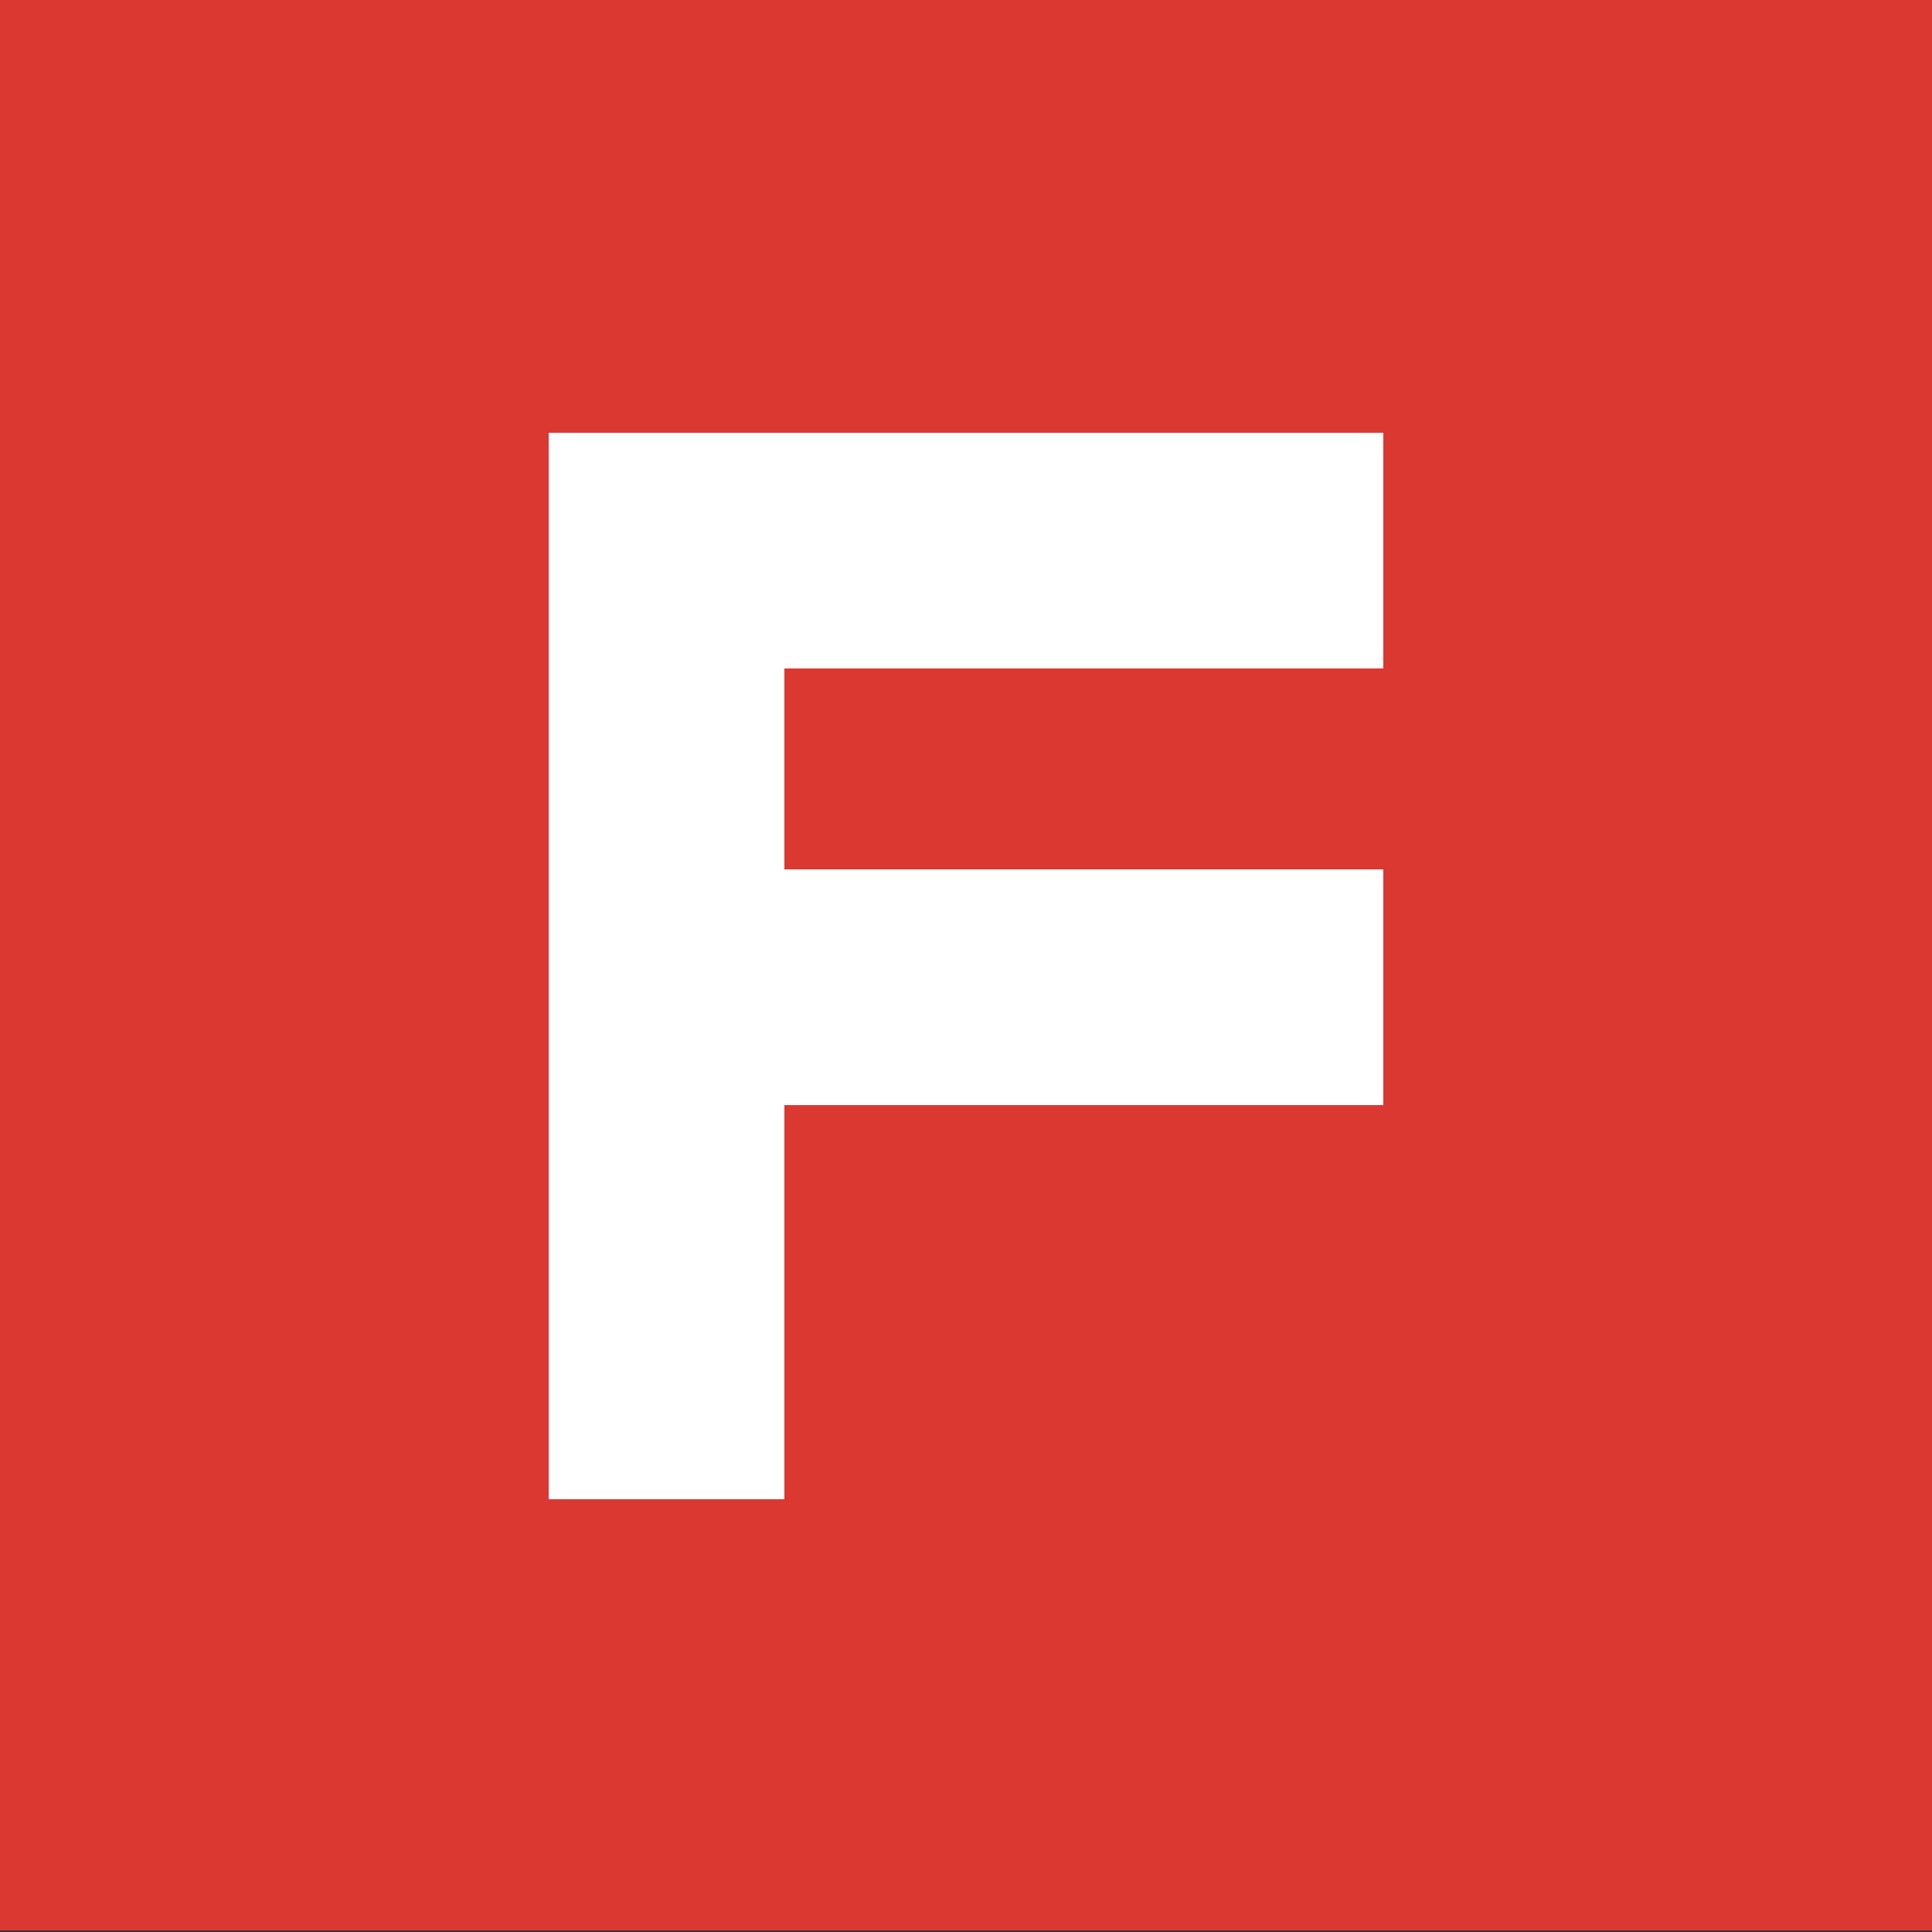 <?xml version="1.0" encoding="utf-8"?> <svg xmlns="http://www.w3.org/2000/svg" xmlns:xlink="http://www.w3.org/1999/xlink" version="1.1" id="Layer_1" x="0px" y="0px" viewBox="0 0 500 500" style="enable-background:new 0 0 500 500;" xml:space="preserve"><rect x="0" y="0" width="500" height="500" fill="#333333" stroke="none"/> <style type="text/css"> .st0{fill:#DB3832;} .st1{fill:#FFFFFF;} </style> <rect y="-0.4" class="st0" width="500" height="500"></rect> <rect x="142" y="112" class="st1" width="216" height="61"></rect> <rect x="142" y="225" class="st1" width="216" height="61"></rect> <rect x="34.5" y="219.5" transform="matrix(-1.836970e-16 1 -1 -1.836970e-16 422.5 77.5)" class="st1" width="276" height="61"></rect> </svg> 